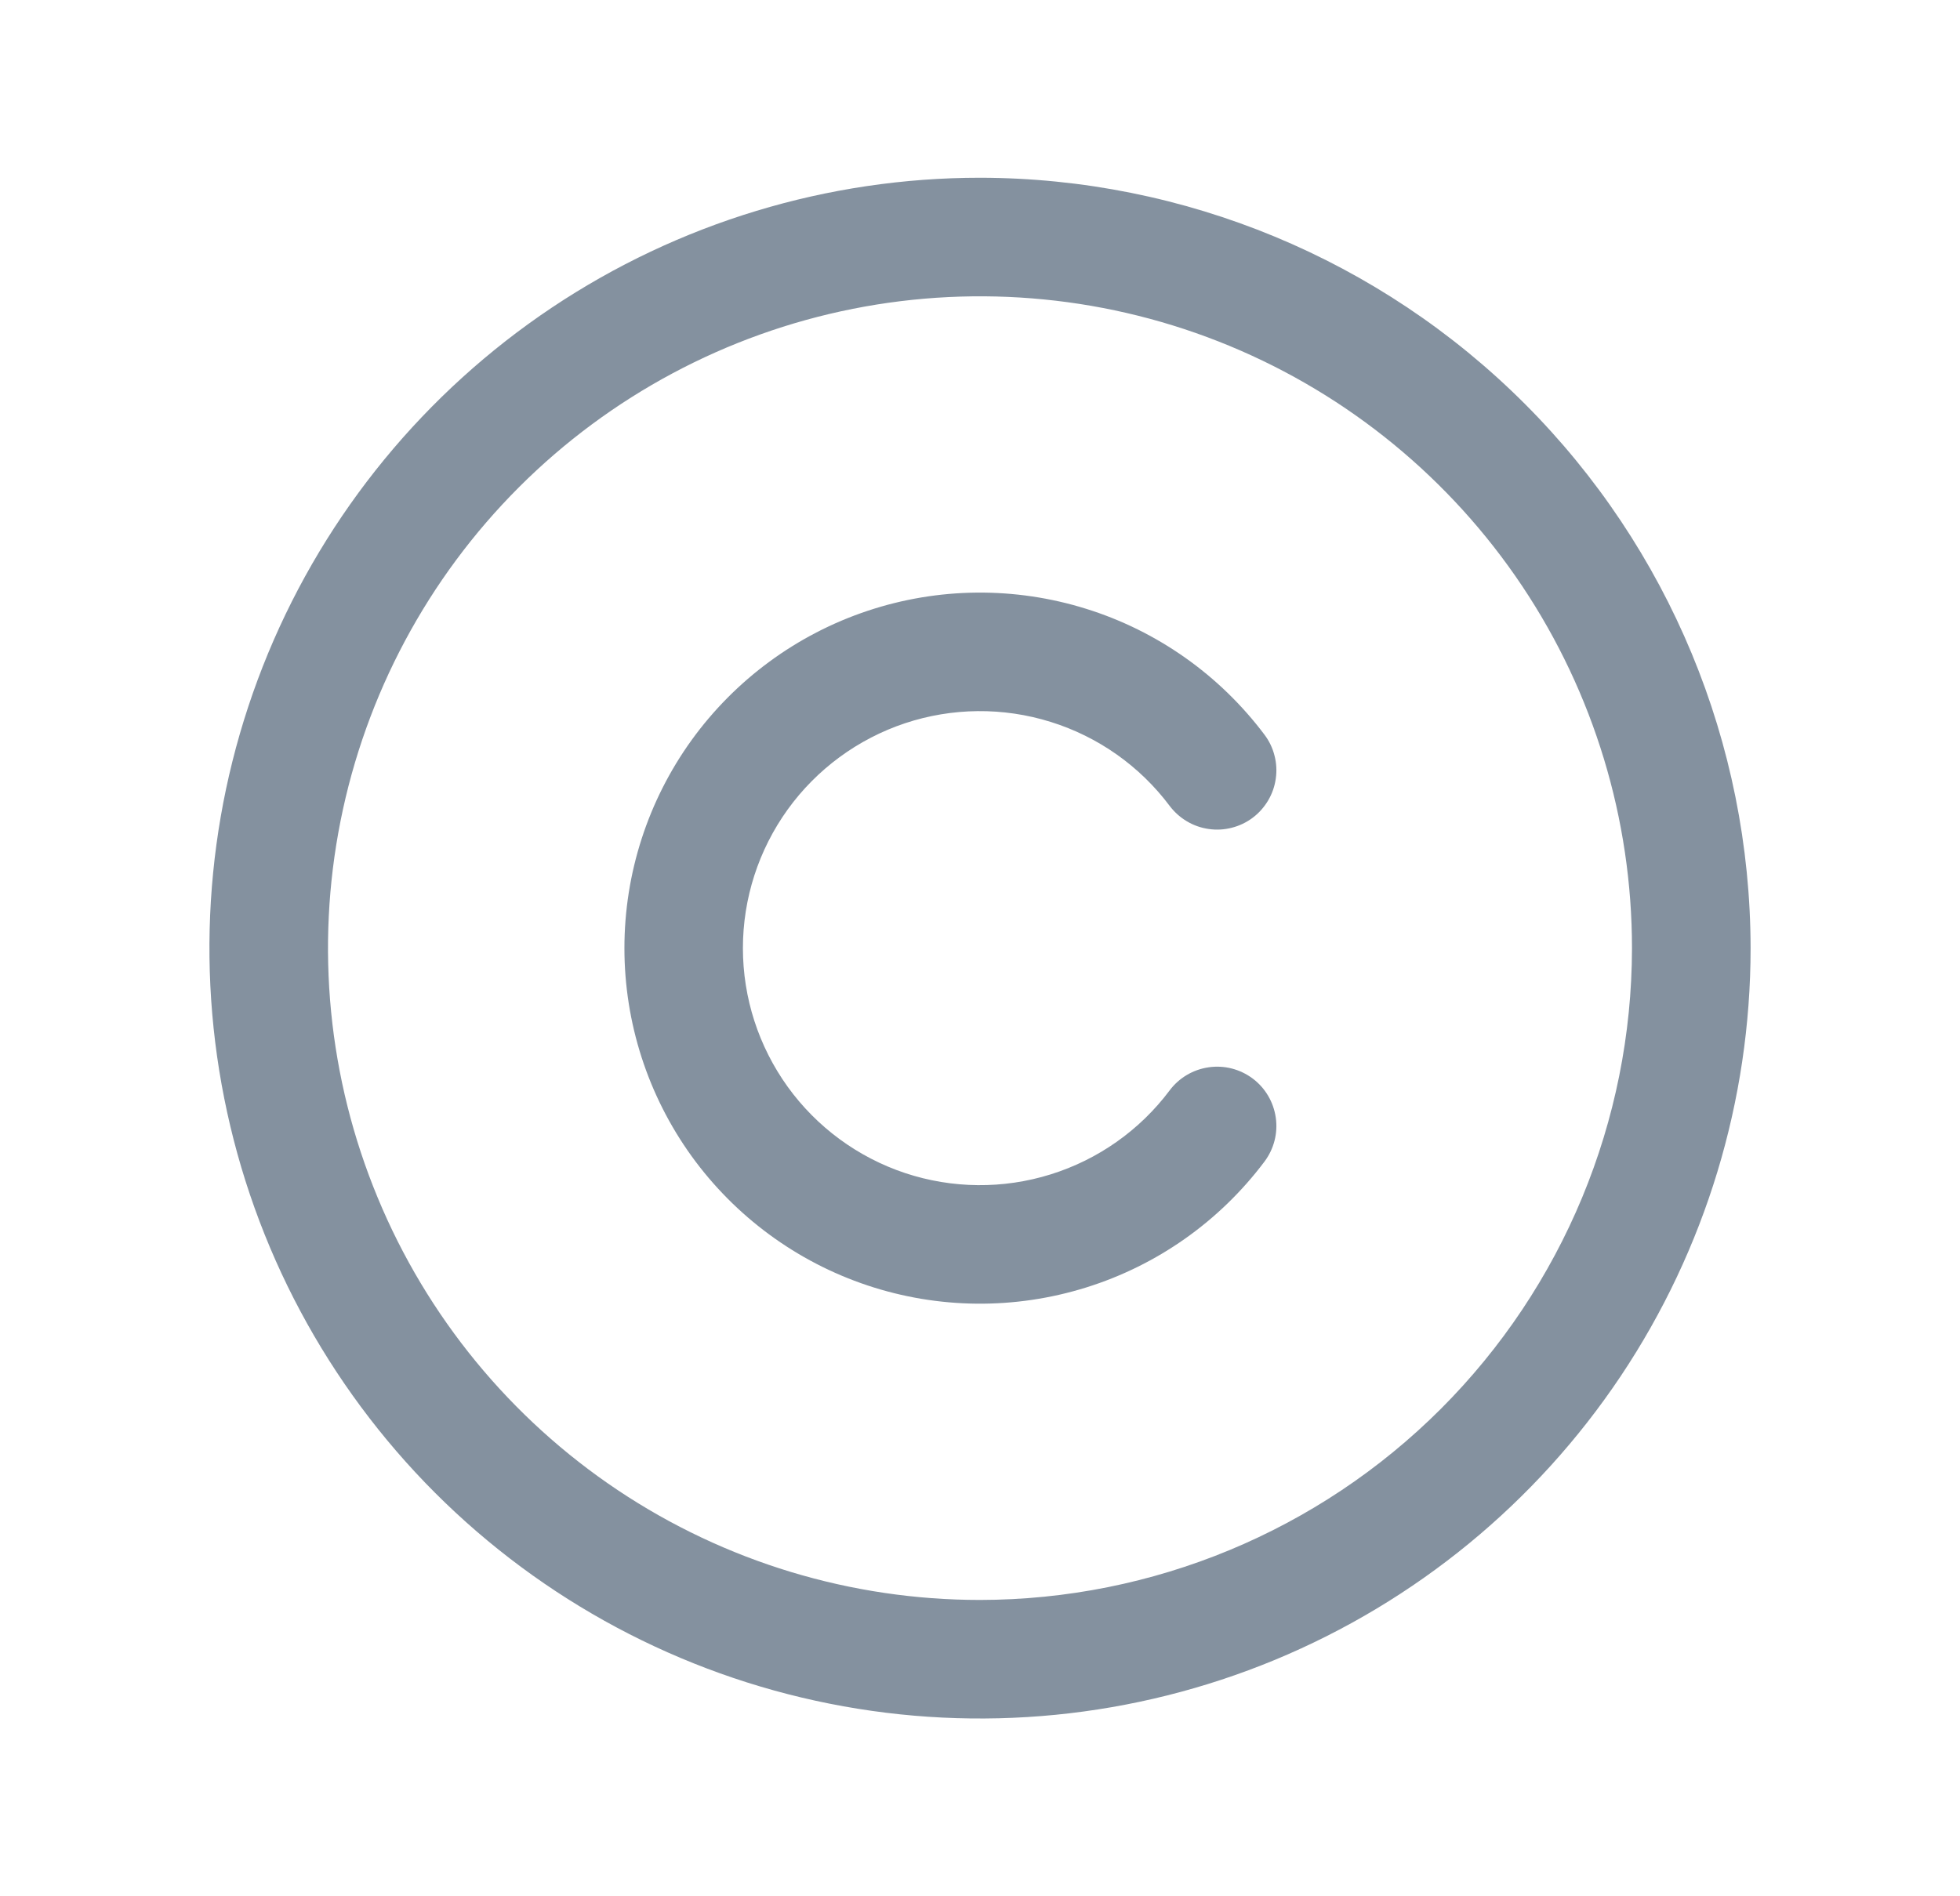 <svg width="31" height="30" viewBox="0 0 31 30" fill="none" xmlns="http://www.w3.org/2000/svg">
<g id="ph:copyright">
<path id="Vector" d="M15.5 2.812C13.089 2.812 10.733 3.527 8.729 4.866C6.725 6.206 5.163 8.109 4.24 10.336C3.318 12.563 3.076 15.014 3.547 17.378C4.017 19.742 5.178 21.913 6.882 23.618C8.587 25.322 10.758 26.483 13.122 26.953C15.486 27.424 17.937 27.182 20.164 26.26C22.391 25.337 24.294 23.775 25.634 21.771C26.973 19.767 27.688 17.41 27.688 15C27.684 11.769 26.399 8.671 24.114 6.386C21.829 4.101 18.731 2.816 15.5 2.812ZM15.5 25.312C13.46 25.312 11.467 24.708 9.771 23.575C8.075 22.441 6.753 20.831 5.973 18.946C5.192 17.062 4.988 14.989 5.386 12.988C5.784 10.988 6.766 9.15 8.208 7.708C9.65 6.266 11.488 5.284 13.488 4.886C15.489 4.488 17.562 4.692 19.446 5.472C21.331 6.253 22.941 7.575 24.075 9.271C25.208 10.967 25.812 12.96 25.812 15C25.809 17.734 24.722 20.355 22.789 22.289C20.855 24.222 18.234 25.309 15.5 25.312ZM11.75 15C11.75 15.787 11.998 16.554 12.458 17.193C12.918 17.831 13.568 18.309 14.314 18.558C15.061 18.806 15.867 18.814 16.618 18.579C17.369 18.345 18.028 17.88 18.5 17.25C18.649 17.051 18.872 16.92 19.118 16.885C19.364 16.849 19.614 16.914 19.813 17.063C20.012 17.212 20.143 17.435 20.178 17.681C20.214 17.927 20.149 18.177 20 18.376C19.291 19.32 18.304 20.018 17.177 20.369C16.05 20.721 14.841 20.71 13.721 20.336C12.602 19.963 11.628 19.246 10.937 18.289C10.247 17.331 9.876 16.18 9.876 15C9.876 13.819 10.247 12.669 10.937 11.711C11.628 10.754 12.602 10.037 13.721 9.664C14.841 9.29 16.05 9.279 17.177 9.631C18.304 9.982 19.291 10.68 20 11.624C20.074 11.722 20.128 11.834 20.158 11.954C20.189 12.073 20.196 12.197 20.178 12.319C20.161 12.441 20.12 12.558 20.057 12.664C19.994 12.77 19.912 12.863 19.813 12.937C19.715 13.011 19.602 13.065 19.483 13.095C19.364 13.126 19.24 13.133 19.118 13.115C18.996 13.098 18.879 13.057 18.773 12.994C18.667 12.931 18.574 12.848 18.5 12.75C18.028 12.12 17.369 11.655 16.618 11.421C15.867 11.186 15.061 11.194 14.314 11.442C13.568 11.691 12.918 12.169 12.458 12.807C11.998 13.446 11.75 14.213 11.75 15Z" fill="#0A2540" fill-opacity="0.5"/>
</g>
</svg>
